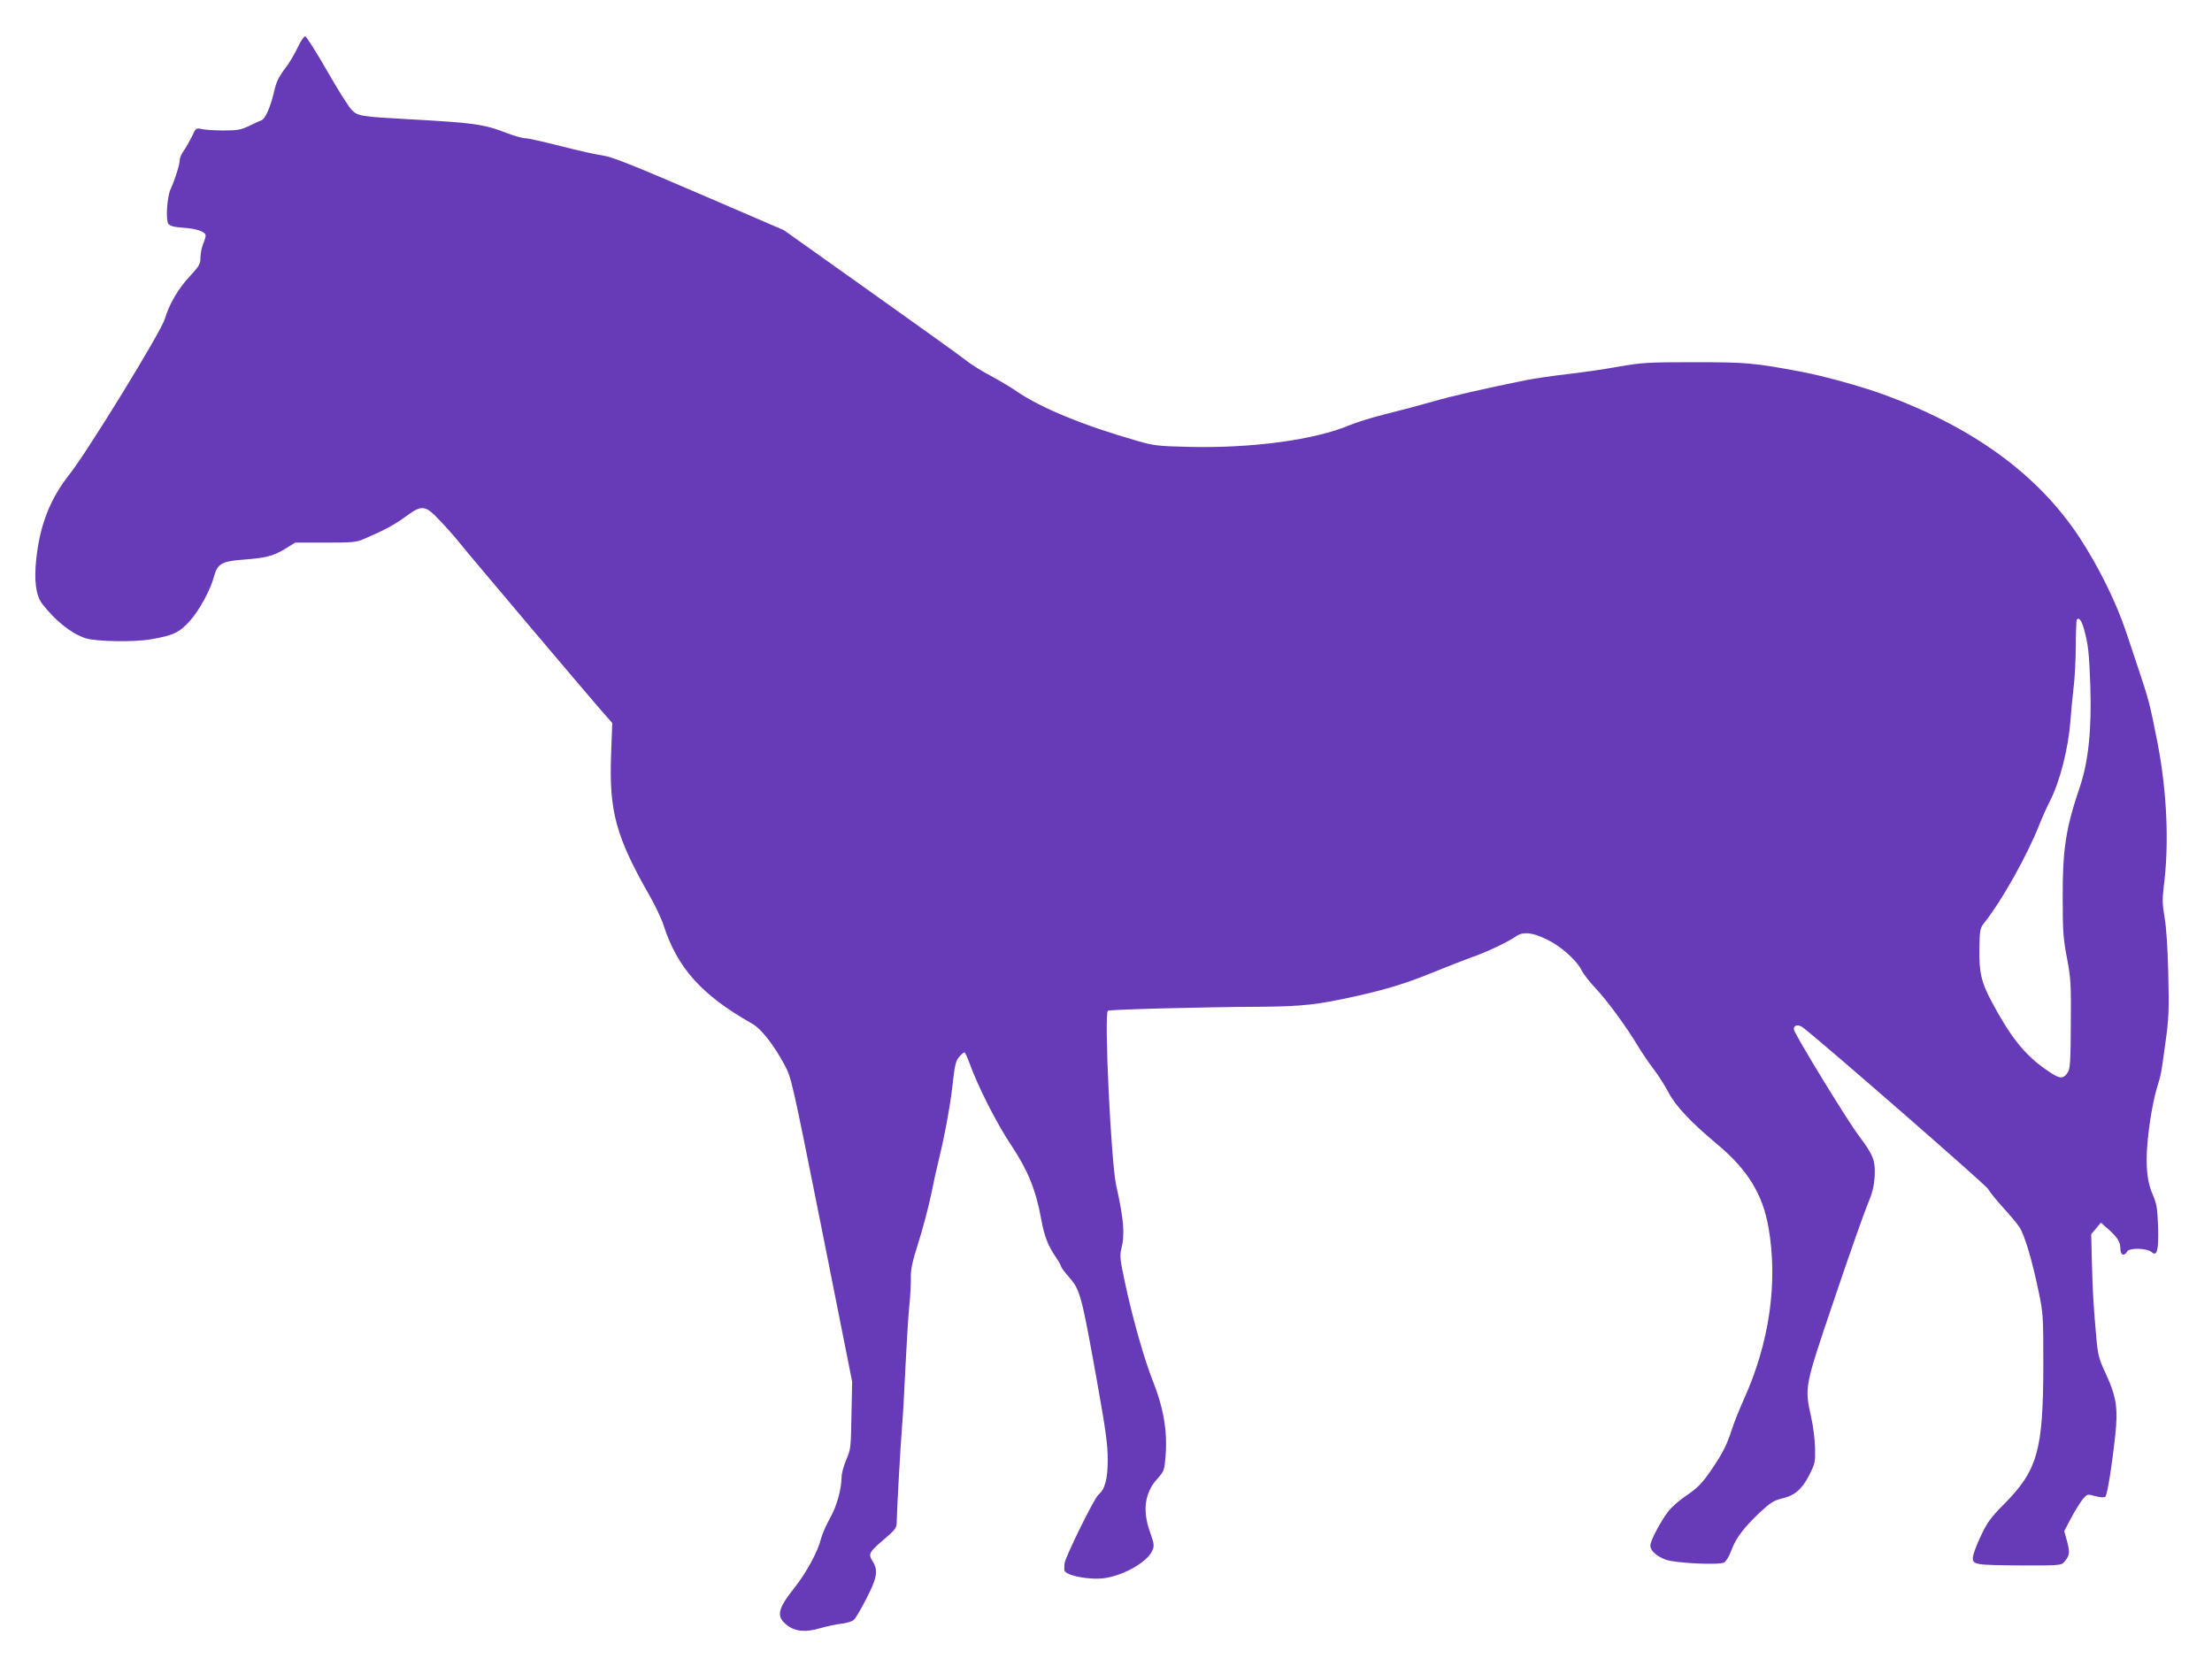 <?xml version="1.0" standalone="no"?>
<!DOCTYPE svg PUBLIC "-//W3C//DTD SVG 20010904//EN"
 "http://www.w3.org/TR/2001/REC-SVG-20010904/DTD/svg10.dtd">
<svg version="1.0" xmlns="http://www.w3.org/2000/svg"
 width="1280pt" height="964pt" viewBox="0 0 1280 964"
 preserveAspectRatio="xMidYMid meet">
<g transform="translate(0,964) scale(0.1,-0.1)"
fill="#673ab7" stroke="none">
<path d="M1724 9368 c-16 -34 -43 -80 -59 -103 -54 -72 -65 -94 -80 -159 -20
-87 -51 -155 -72 -162 -10 -4 -42 -18 -72 -33 -47 -22 -67 -26 -145 -26 -50 0
-107 3 -127 8 -35 7 -36 7 -59 -44 -14 -28 -35 -65 -47 -82 -13 -17 -23 -41
-23 -54 0 -26 -30 -119 -53 -168 -20 -42 -29 -178 -13 -200 9 -13 33 -19 87
-23 78 -5 129 -23 129 -46 0 -7 -7 -30 -15 -49 -8 -20 -15 -55 -15 -78 0 -37
-7 -48 -59 -105 -69 -73 -122 -164 -147 -249 -20 -72 -450 -772 -552 -900
-111 -140 -171 -292 -192 -489 -14 -124 -2 -213 34 -260 76 -98 168 -172 250
-199 58 -20 286 -24 382 -6 127 22 162 39 221 104 55 60 122 183 142 261 19
71 46 86 163 95 137 10 179 21 248 63 l58 36 175 0 c156 0 180 2 223 21 123
53 174 81 239 128 98 72 114 70 201 -22 38 -39 89 -98 114 -129 48 -61 765
-909 839 -992 l44 -50 -7 -185 c-12 -327 29 -475 224 -816 31 -55 68 -131 80
-170 80 -247 221 -404 511 -568 54 -30 125 -121 188 -238 41 -76 43 -85 217
-955 l175 -879 -4 -195 c-3 -186 -4 -198 -30 -257 -15 -35 -27 -80 -27 -100
-1 -72 -28 -171 -68 -240 -21 -38 -44 -90 -51 -117 -18 -74 -84 -195 -149
-278 -104 -131 -113 -173 -46 -224 47 -36 106 -41 191 -16 37 11 92 22 122 26
30 3 62 13 72 22 10 9 43 65 73 124 62 121 69 162 35 216 -26 42 -21 51 70
129 64 55 70 63 70 100 2 86 21 426 30 540 6 66 15 230 21 365 7 135 16 290
22 345 6 55 9 127 9 161 -2 47 8 91 43 202 25 78 57 200 72 270 14 70 36 170
49 222 31 125 62 293 75 405 15 134 20 158 43 182 11 13 24 23 28 23 3 0 17
-28 29 -62 49 -136 157 -349 242 -476 97 -147 141 -254 173 -427 18 -100 39
-152 84 -219 17 -25 31 -49 31 -55 0 -5 22 -35 49 -65 61 -71 70 -103 156
-583 54 -301 65 -381 65 -470 0 -113 -16 -171 -54 -203 -24 -19 -194 -365
-196 -398 -1 -15 -2 -32 -1 -38 3 -32 155 -61 242 -45 114 20 242 96 268 160
11 25 9 39 -13 101 -46 126 -33 229 38 309 43 48 44 51 51 139 11 141 -13 278
-74 431 -48 119 -119 368 -161 568 -29 133 -31 158 -21 197 21 84 14 169 -30
366 -30 133 -71 997 -48 1011 12 7 515 21 884 23 242 2 331 12 550 61 183 41
293 75 445 137 80 33 181 72 225 88 83 28 211 89 257 121 40 29 94 24 176 -16
83 -39 174 -120 204 -180 11 -22 48 -69 82 -105 66 -70 177 -221 245 -335 23
-38 64 -98 90 -132 26 -34 65 -95 86 -135 41 -78 128 -171 281 -299 177 -148
264 -289 298 -484 55 -317 5 -667 -144 -995 -26 -58 -57 -136 -69 -174 -28
-86 -50 -131 -112 -223 -59 -87 -82 -111 -158 -163 -33 -22 -75 -59 -94 -82
-45 -57 -107 -173 -107 -202 0 -30 35 -61 90 -82 56 -20 306 -32 337 -16 11 6
30 38 42 71 26 71 72 131 167 221 58 54 79 67 124 78 75 17 118 54 160 137 33
66 35 75 33 156 -1 48 -11 129 -23 180 -38 175 -39 169 134 680 84 250 171
495 191 544 29 69 39 108 43 167 5 91 -8 125 -92 236 -68 90 -376 594 -376
616 0 25 27 30 54 9 115 -88 1055 -908 1070 -933 10 -18 49 -66 86 -107 37
-40 80 -91 94 -112 31 -44 74 -190 113 -376 26 -124 27 -143 27 -425 -1 -495
-33 -608 -228 -805 -76 -76 -96 -104 -134 -184 -24 -51 -45 -107 -46 -124 -1
-42 11 -44 285 -46 204 -1 227 1 241 17 34 38 37 55 20 120 l-17 62 40 76 c22
41 52 89 66 107 27 32 27 32 74 19 32 -8 52 -9 58 -3 11 11 37 171 57 354 17
155 7 224 -53 354 -41 87 -47 110 -56 208 -16 177 -22 270 -26 441 l-4 162 28
33 28 34 44 -39 c54 -49 68 -72 69 -113 0 -37 22 -45 39 -15 13 22 115 20 142
-4 31 -28 41 12 37 149 -4 106 -8 130 -31 184 -38 86 -45 199 -22 378 9 77 29
178 42 225 30 99 27 83 54 280 19 135 21 185 16 390 -3 146 -11 270 -21 328
-13 76 -14 109 -6 175 33 250 20 556 -36 842 -43 219 -49 244 -115 440 -11 33
-40 121 -65 195 -58 174 -159 379 -271 550 -239 363 -614 637 -1133 827 -132
48 -350 108 -478 132 -273 51 -316 55 -617 55 -269 0 -301 -2 -440 -26 -82
-15 -215 -34 -295 -43 -80 -9 -188 -25 -240 -35 -242 -49 -425 -91 -540 -124
-69 -20 -189 -52 -267 -71 -78 -19 -173 -49 -212 -65 -200 -85 -564 -135 -931
-126 -179 4 -204 7 -300 35 -307 87 -560 192 -695 285 -34 24 -102 64 -152 91
-50 26 -117 68 -149 94 -32 25 -281 204 -553 397 l-495 352 -492 212 c-388
167 -505 213 -555 220 -35 4 -144 29 -242 54 -98 25 -192 46 -207 46 -16 0
-62 13 -102 28 -138 54 -193 61 -573 82 -276 15 -295 18 -330 54 -17 17 -82
120 -144 229 -62 108 -119 197 -125 197 -7 0 -26 -28 -42 -62z m10334 -3364
c26 -93 31 -140 38 -334 8 -252 -11 -437 -61 -585 -81 -237 -100 -361 -99
-640 0 -190 3 -238 25 -350 22 -118 24 -152 22 -383 -1 -210 -4 -257 -17 -277
-29 -45 -49 -41 -143 27 -114 83 -194 186 -299 383 -60 113 -72 168 -70 306 2
113 3 117 33 155 98 124 244 385 312 557 17 43 46 108 65 145 56 110 104 301
116 452 4 58 13 148 19 200 7 52 12 160 13 240 0 80 3 149 5 153 11 18 28 -2
41 -49z"/>
</g>
</svg>
